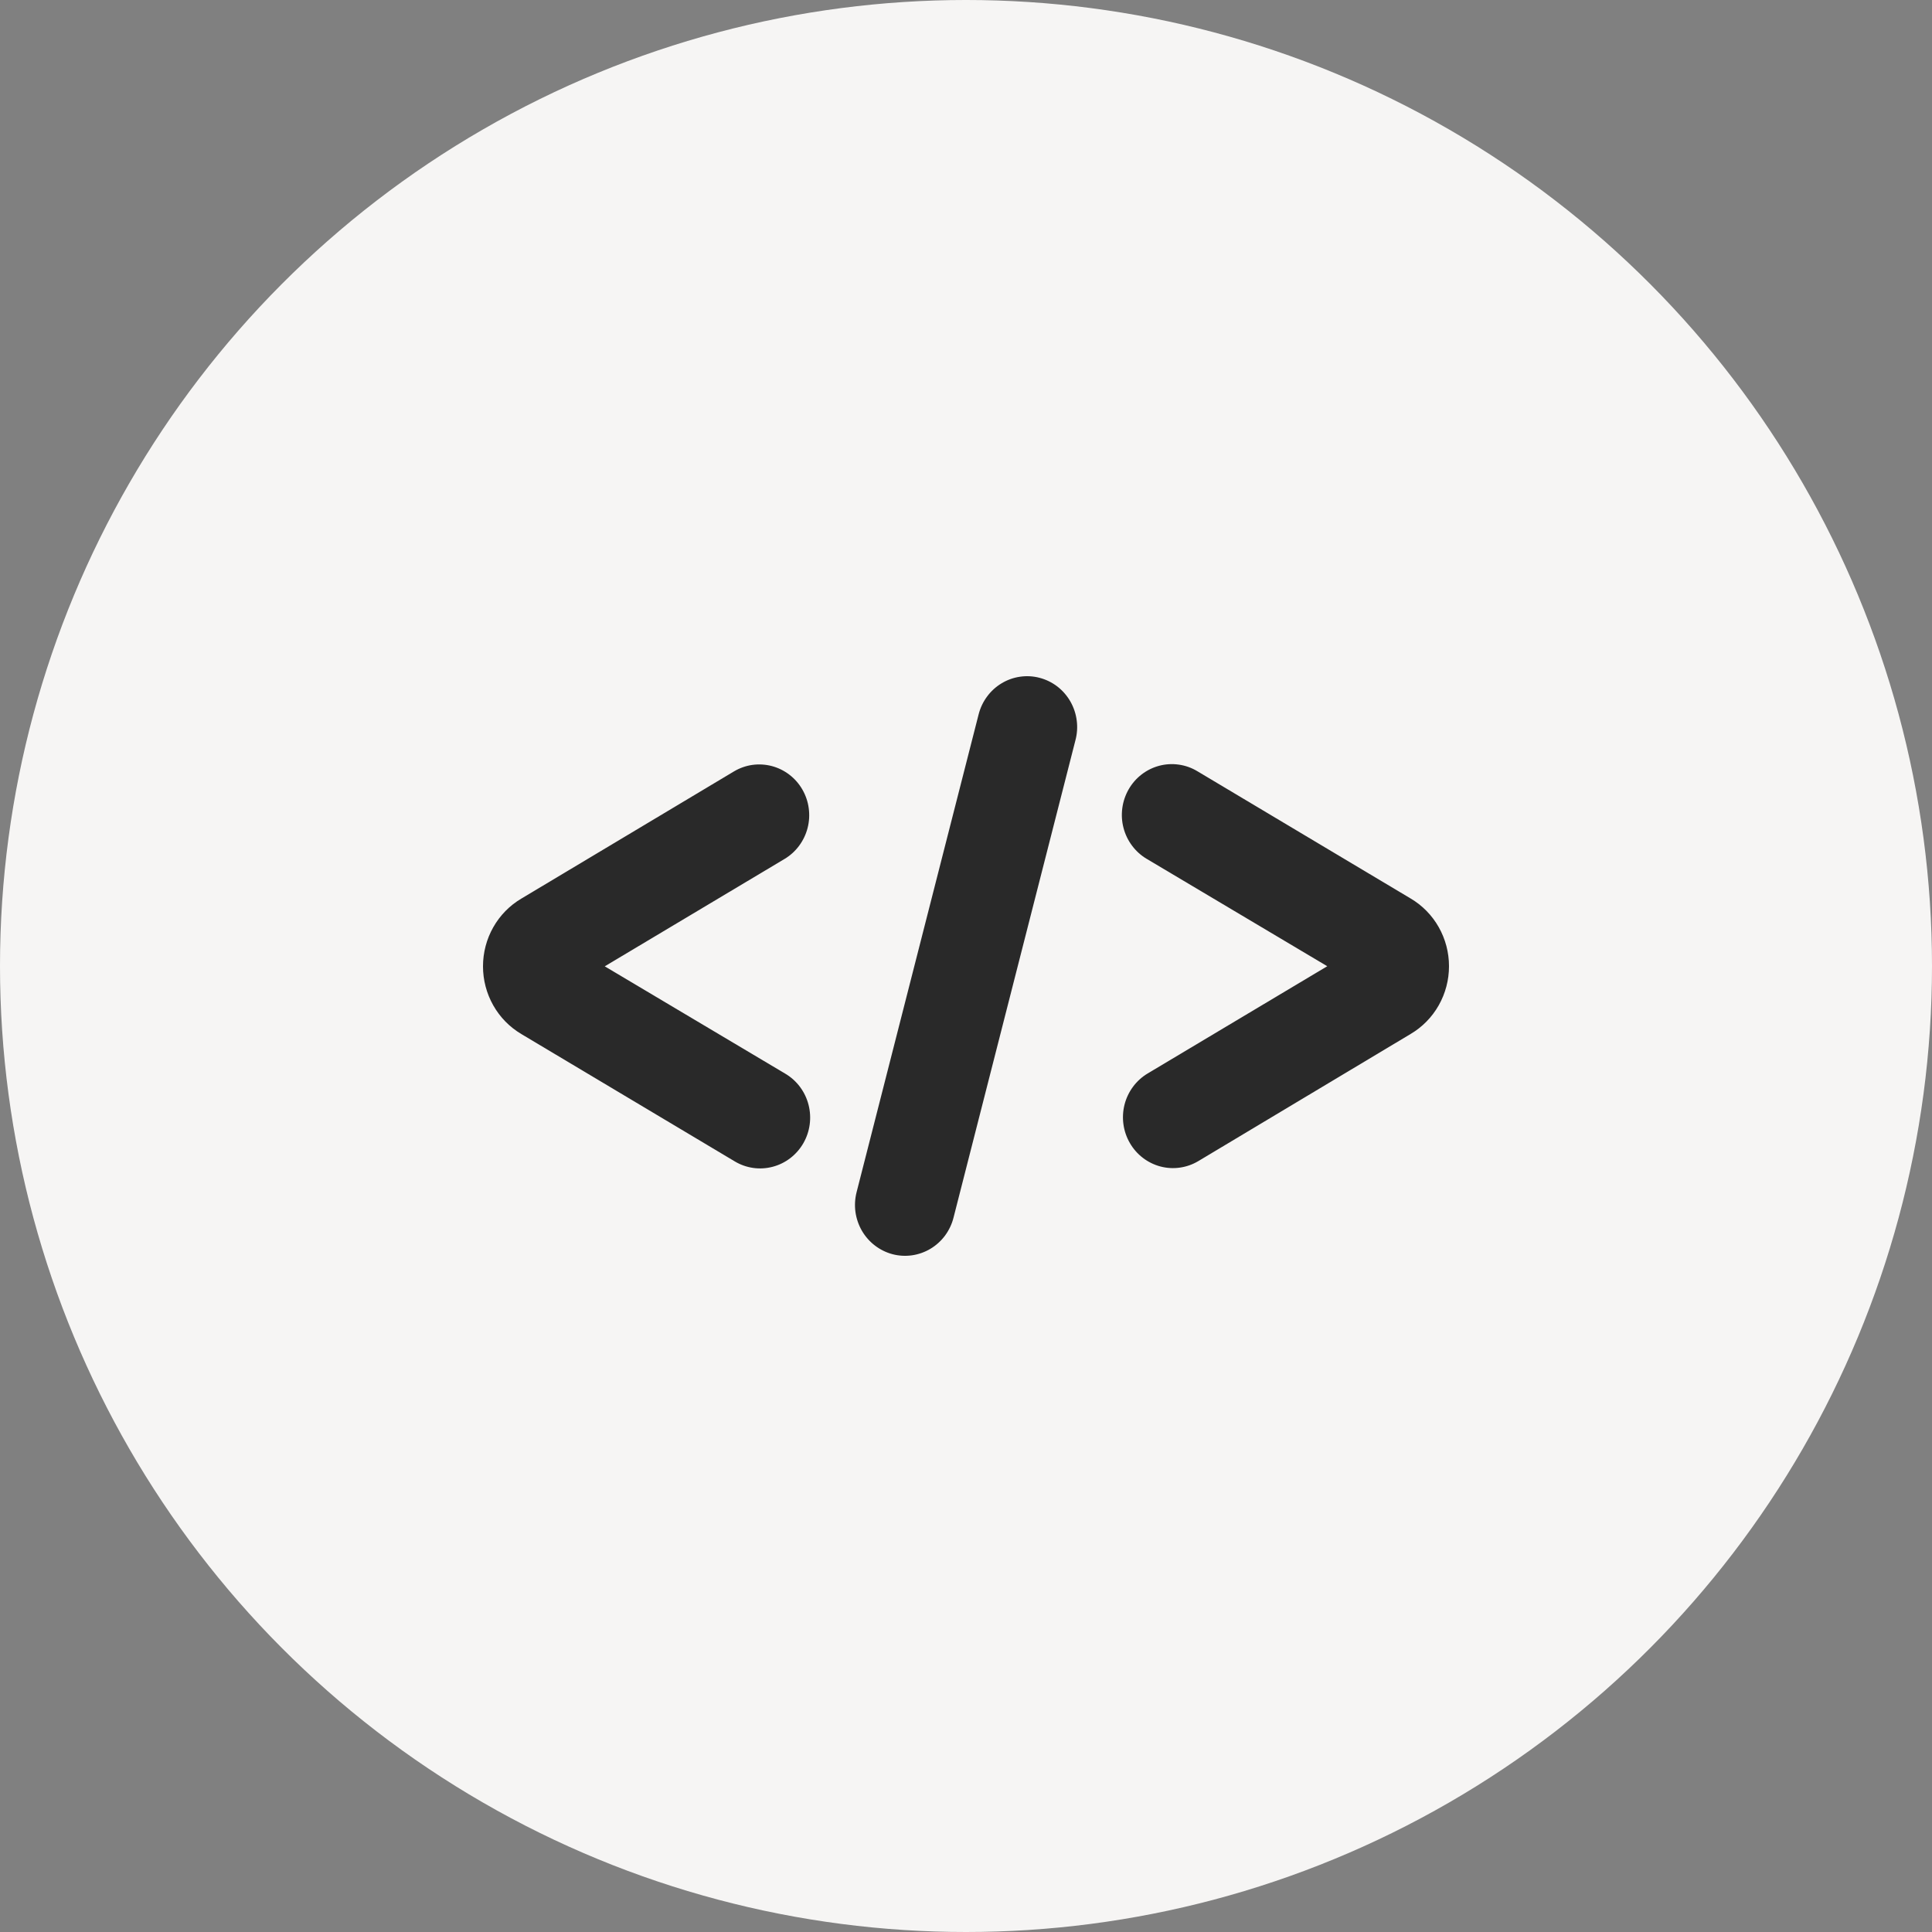 <svg width="60" height="60" viewBox="0 0 60 60" fill="none" xmlns="http://www.w3.org/2000/svg">
<rect x="0" y="0" width="60" height="60" fill="#808080" stroke="none"/>
<circle cx="30" cy="30" r="30" fill="#F6F5F4"/>
<path d="M43.808 27.903L37.18 23.948C37.005 23.843 36.81 23.774 36.608 23.746C36.406 23.717 36.2 23.729 36.003 23.781C35.805 23.833 35.62 23.924 35.457 24.049C35.294 24.174 35.157 24.33 35.054 24.509C34.951 24.688 34.883 24.885 34.855 25.09C34.827 25.296 34.838 25.505 34.89 25.705C34.941 25.906 35.031 26.094 35.154 26.259C35.277 26.425 35.43 26.564 35.606 26.669L41.219 30.007L35.641 33.338C35.286 33.55 35.028 33.897 34.924 34.302C34.821 34.707 34.88 35.137 35.089 35.498C35.297 35.859 35.639 36.12 36.037 36.226C36.436 36.331 36.86 36.271 37.215 36.059L43.808 32.111C44.171 31.897 44.472 31.59 44.681 31.221C44.89 30.851 45 30.433 45 30.007C45 29.581 44.89 29.163 44.681 28.793C44.472 28.424 44.171 28.117 43.808 27.903Z" fill="#292929"/>
<path d="M24.918 24.519C24.815 24.34 24.678 24.184 24.515 24.059C24.352 23.934 24.167 23.843 23.97 23.791C23.772 23.739 23.566 23.727 23.364 23.755C23.162 23.784 22.968 23.853 22.792 23.958L16.192 27.906C15.829 28.12 15.528 28.427 15.319 28.796C15.11 29.165 15 29.584 15 30.01C15 30.436 15.11 30.854 15.319 31.223C15.528 31.593 15.829 31.899 16.192 32.114L22.82 36.069C23.175 36.281 23.598 36.341 23.997 36.235C24.396 36.13 24.737 35.868 24.946 35.508C25.155 35.147 25.214 34.717 25.11 34.311C25.007 33.906 24.749 33.56 24.394 33.348L18.781 30.01L24.359 26.679C24.536 26.574 24.69 26.436 24.814 26.27C24.937 26.105 25.028 25.917 25.08 25.716C25.132 25.516 25.144 25.307 25.116 25.101C25.089 24.896 25.021 24.698 24.918 24.519Z" fill="#292929"/>
<path d="M32.284 21.05C32.087 20.998 31.881 20.986 31.679 21.016C31.477 21.045 31.282 21.114 31.107 21.22C30.931 21.325 30.777 21.465 30.655 21.631C30.532 21.796 30.443 21.985 30.392 22.186L26.602 37.025C26.551 37.225 26.539 37.434 26.567 37.64C26.596 37.845 26.664 38.043 26.767 38.222C26.871 38.4 27.008 38.557 27.171 38.681C27.334 38.806 27.52 38.898 27.717 38.95C27.915 39.002 28.121 39.014 28.323 38.985C28.525 38.956 28.72 38.887 28.896 38.782C29.072 38.677 29.226 38.537 29.349 38.372C29.471 38.206 29.561 38.018 29.612 37.817L33.396 22.999C33.451 22.797 33.466 22.586 33.439 22.378C33.413 22.17 33.346 21.969 33.243 21.788C33.139 21.606 33.001 21.447 32.837 21.32C32.672 21.194 32.484 21.102 32.284 21.05Z" fill="#292929"/>
</svg>

